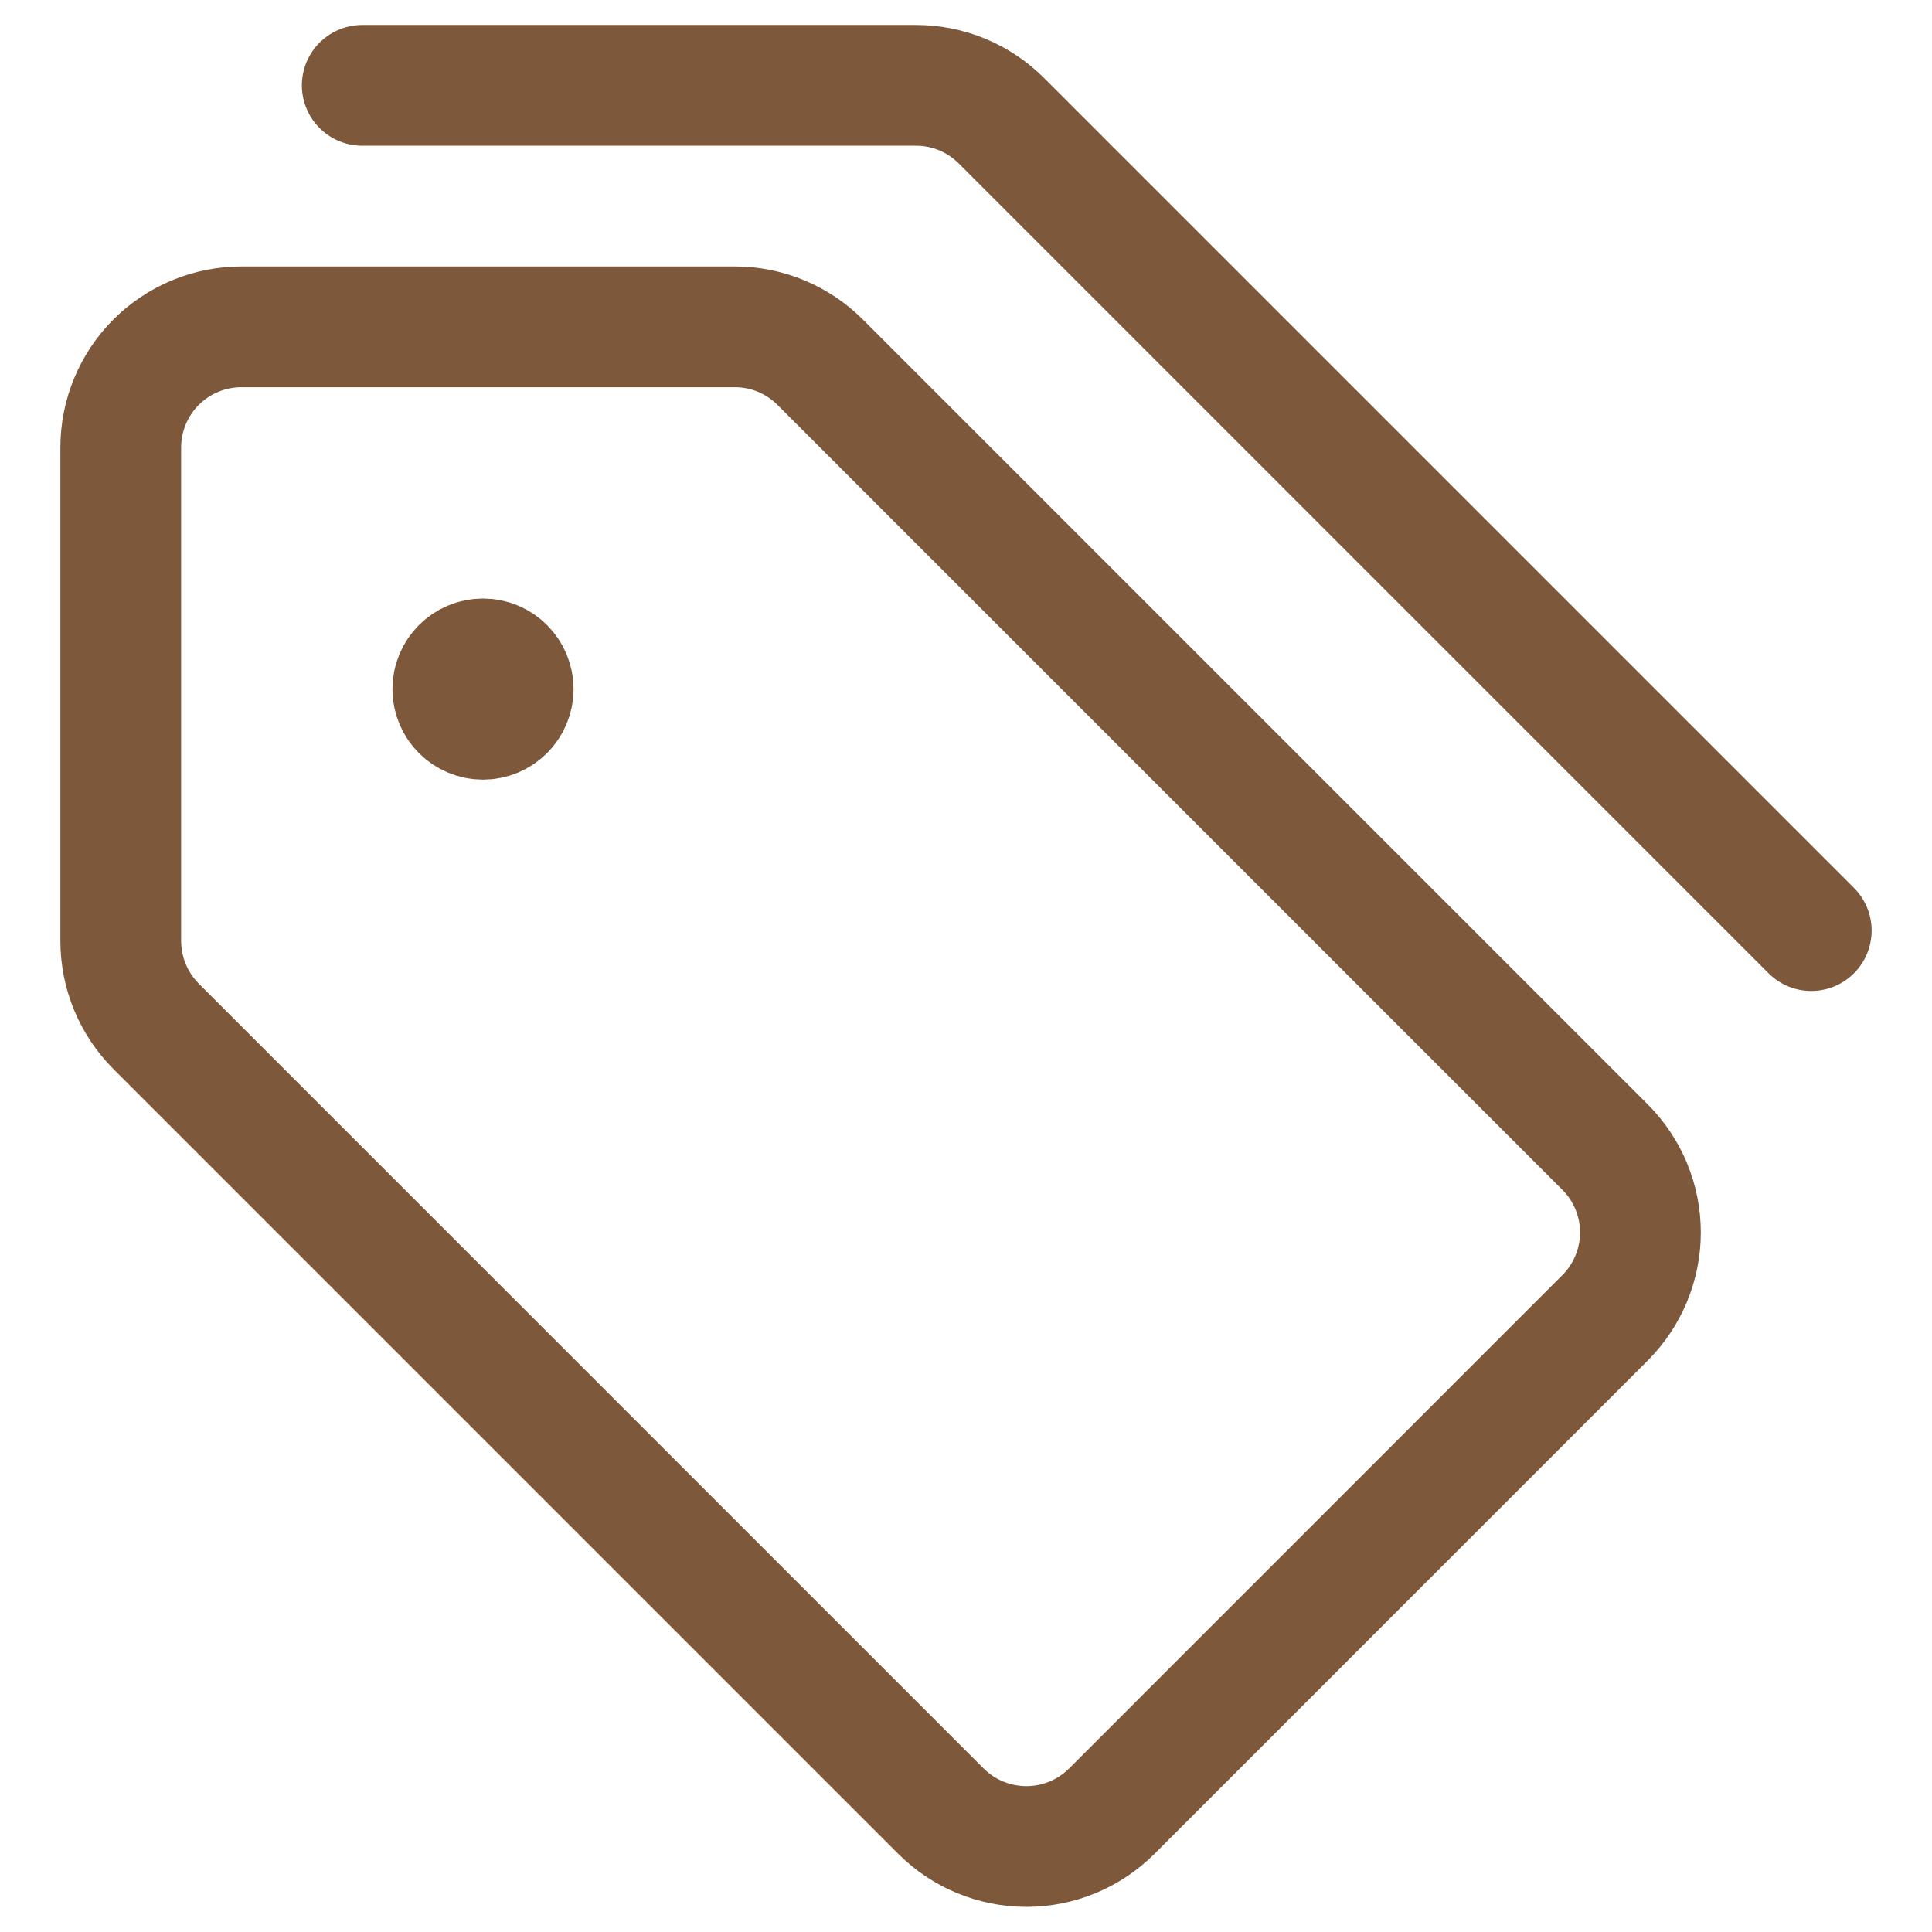 <svg xmlns="http://www.w3.org/2000/svg" fill="none" viewBox="0 0 24 24" id="Tags-Double--Streamline-Ultimate" height="24" width="24">
  <desc>
    Tags Double Streamline Icon: https://streamlinehq.com
  </desc>
  <path stroke="#7d583b" stroke-linecap="round" stroke-linejoin="round" d="M4.5 1.06h6.879c0.398 0 0.779 0.158 1.06 0.439L22.5 11.56" stroke-width="1.5"></path>
  <path stroke="#7d583b" stroke-linecap="round" stroke-linejoin="round" d="M9.129 4.06H3c-0.398 0 -0.779 0.158 -1.061 0.439C1.658 4.781 1.5 5.162 1.5 5.56v6.128c-0 0.197 0.039 0.392 0.114 0.574 0.075 0.182 0.186 0.347 0.325 0.487l9.75 9.75c0.139 0.139 0.305 0.25 0.487 0.325 0.182 0.075 0.377 0.114 0.574 0.114 0.197 0 0.392 -0.039 0.574 -0.114 0.182 -0.075 0.347 -0.186 0.487 -0.325l6.128 -6.129c0.281 -0.281 0.439 -0.663 0.439 -1.06 0 -0.398 -0.158 -0.779 -0.439 -1.06L10.189 4.5c-0.281 -0.281 -0.662 -0.44 -1.06 -0.44v0Z" stroke-width="1.5"></path>
  <path stroke="#7d583b" d="M6 8.935c-0.207 0 -0.375 -0.168 -0.375 -0.375 0 -0.207 0.168 -0.375 0.375 -0.375" stroke-width="1.5"></path>
  <path stroke="#7d583b" d="M6 8.935c0.207 0 0.375 -0.168 0.375 -0.375 0 -0.207 -0.168 -0.375 -0.375 -0.375" stroke-width="1.5"></path>
</svg>